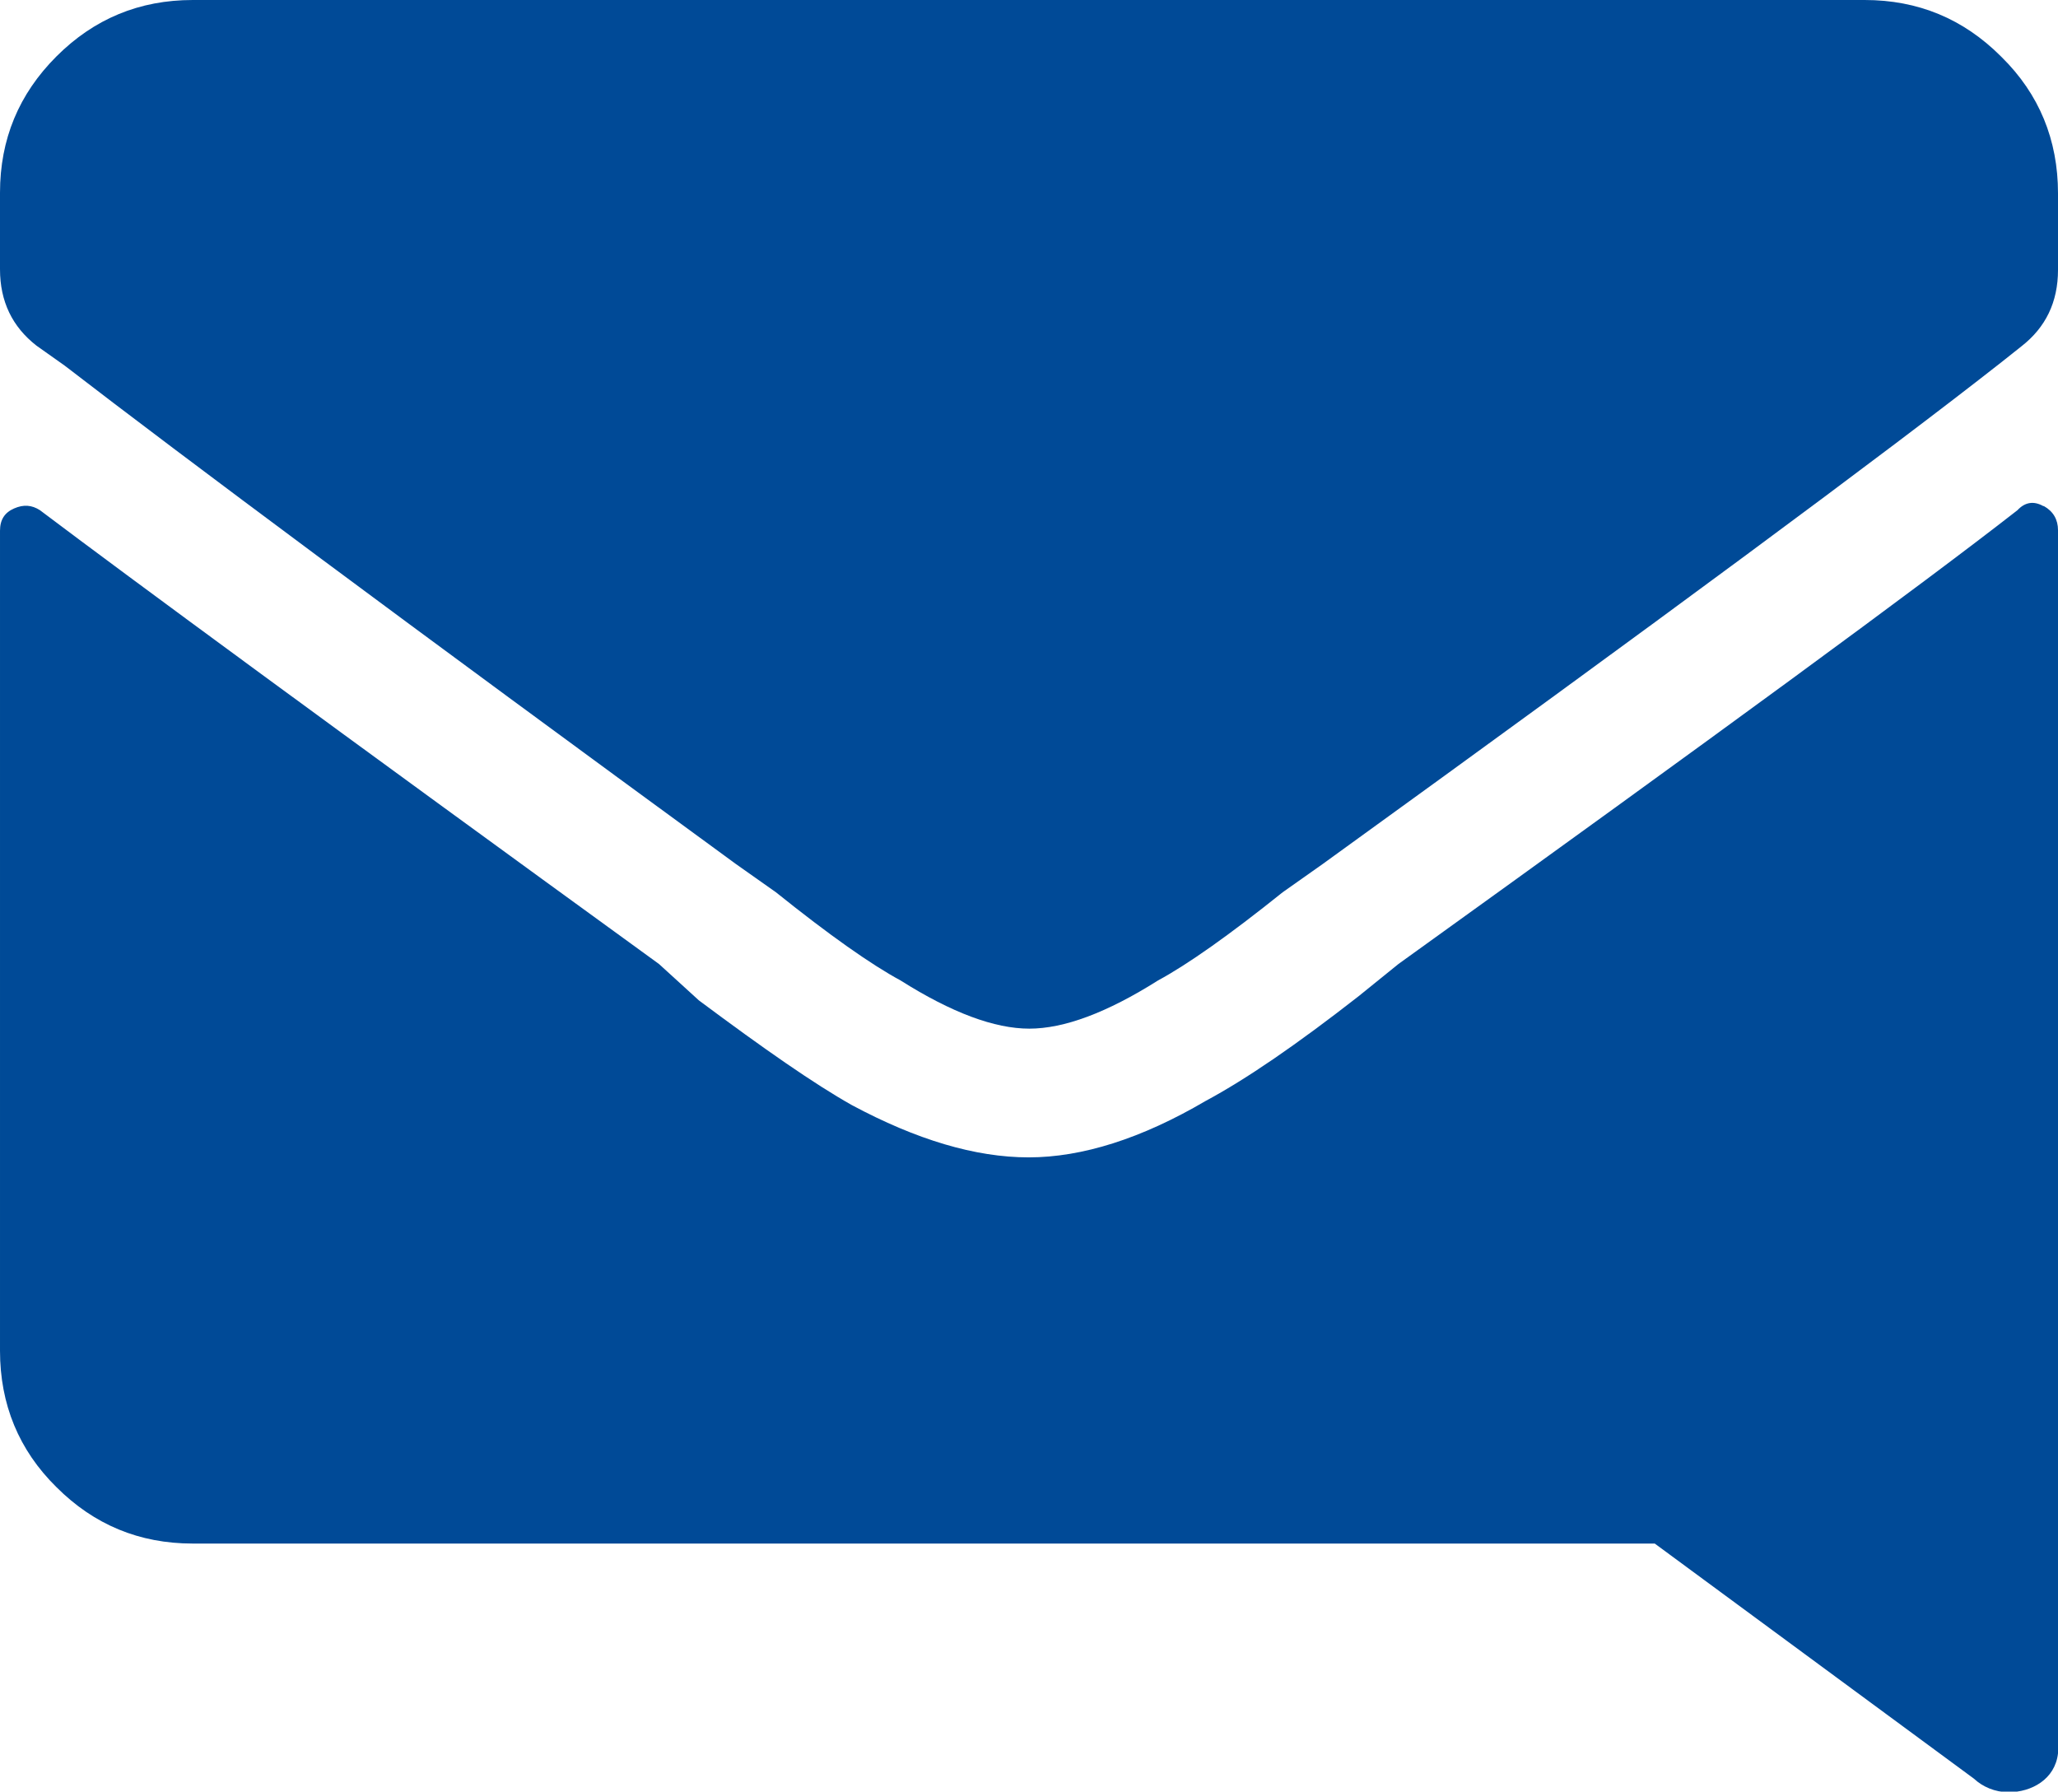 <?xml version="1.0" encoding="UTF-8"?><svg id="b" xmlns="http://www.w3.org/2000/svg" viewBox="0 0 35.01 30.48"><defs><style>.d{fill:#004a97;}</style></defs><g id="c"><g><path class="d" d="M34.04,.96c-.64-.64-1.41-.96-2.32-.96H3.28C2.37,0,1.6,.32,.96,.96c-.64,.64-.96,1.41-.96,2.32v1.3c0,.55,.21,.98,.62,1.3l.48,.34c2.01,1.55,5.81,4.38,11.42,8.48l.68,.48c.91,.73,1.62,1.23,2.12,1.5,.87,.55,1.6,.82,2.19,.82s1.32-.27,2.19-.82c.5-.27,1.21-.77,2.12-1.5l.68-.48c5.74-4.15,9.59-7,11.55-8.54l.34-.27c.41-.32,.62-.75,.62-1.3v-1.3c0-.91-.32-1.69-.96-2.32Z"/><path class="d" d="M34.76,8.61c-.16-.09-.31-.07-.44,.07-1.64,1.28-5.15,3.85-10.53,7.72l-.68,.55c-1.05,.82-1.91,1.41-2.6,1.78-1.09,.64-2.1,.96-3.01,.96s-1.91-.3-3.01-.89c-.64-.36-1.5-.96-2.6-1.78l-.68-.62C5.7,12.4,2.19,9.82,.68,8.68c-.14-.09-.28-.1-.44-.03-.16,.07-.24,.19-.24,.38v13.95c0,.91,.32,1.69,.96,2.32,.64,.64,1.41,.96,2.32,.96H28.15l5.43,4h0c.15,.14,.36,.23,.59,.23,.39,0,.79-.22,.84-.66,.02,0-.01,0,0,0V9.02c0-.18-.08-.32-.24-.41Z"/></g></g></svg>